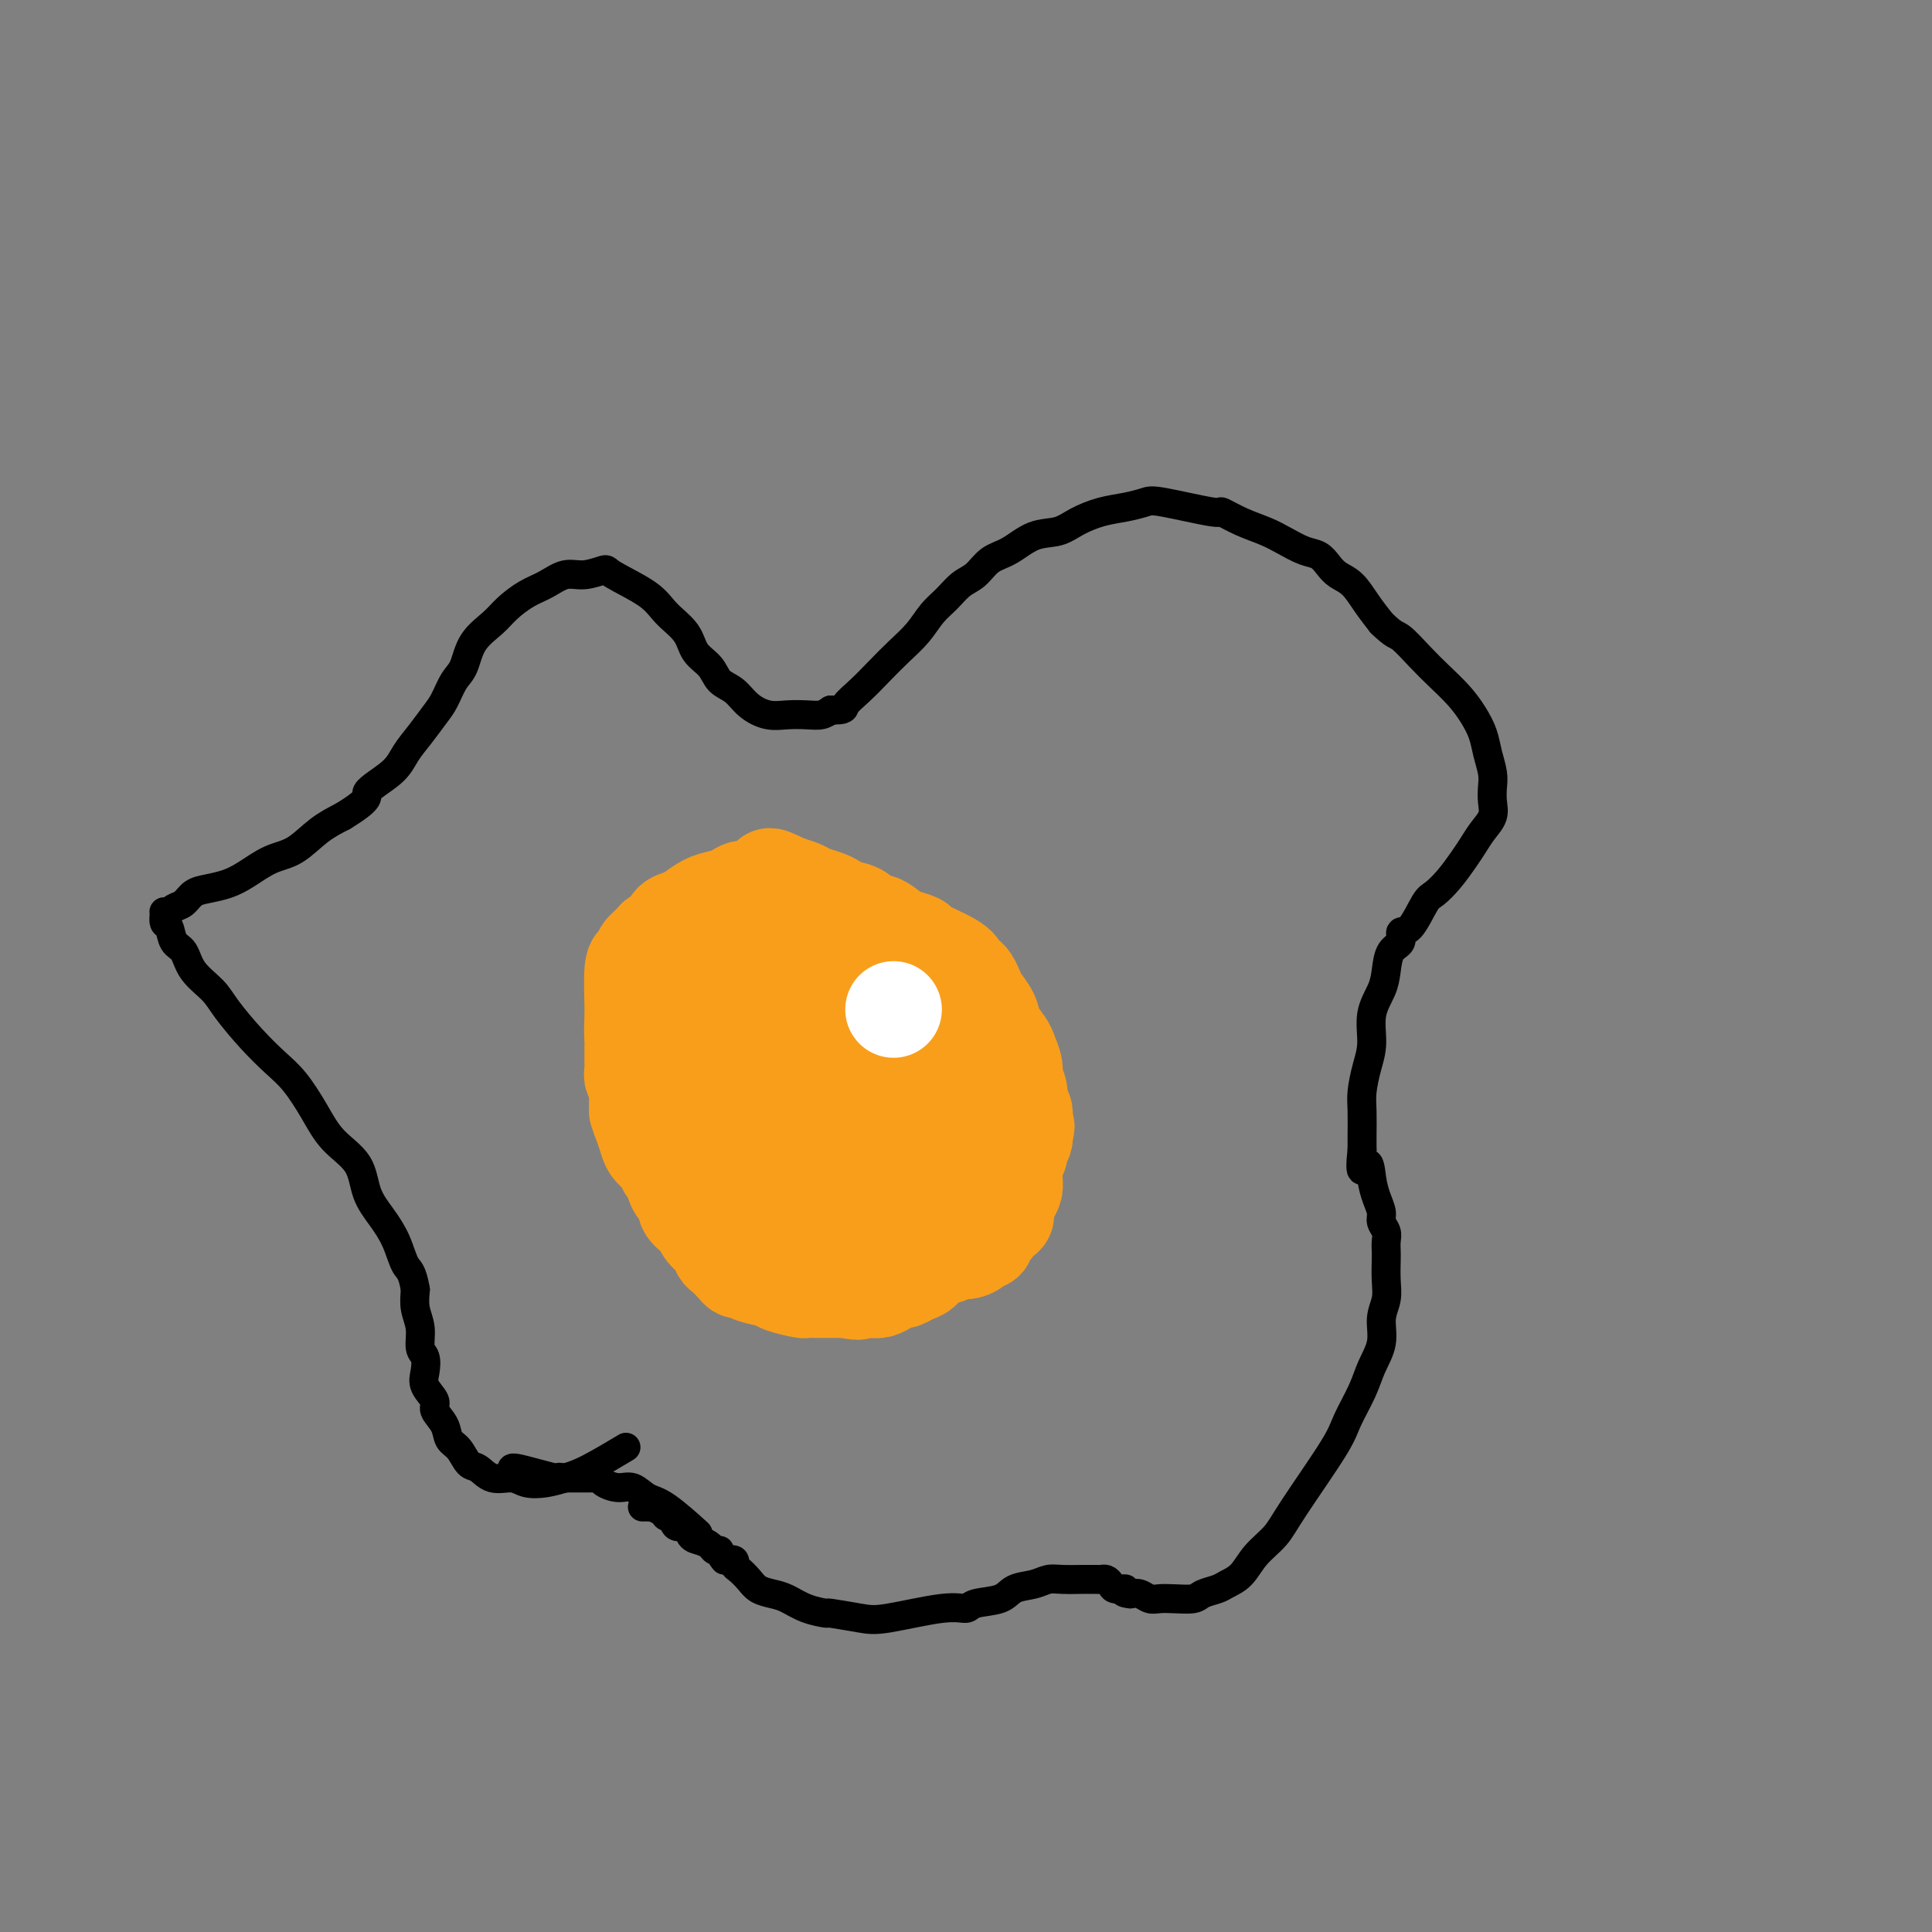 <svg viewBox='0 0 400 400' version='1.1' xmlns='http://www.w3.org/2000/svg' xmlns:xlink='http://www.w3.org/1999/xlink'><rect x="0" y="0" width="400" height="400" fill="#808080" stroke="none"/><g fill='none' stroke='#000000' stroke-width='6' stroke-linecap='round' stroke-linejoin='round'><path d='M129,300c-0.178,0.107 -0.357,0.214 0,0c0.357,-0.214 1.249,-0.750 0,0c-1.249,0.750 -4.640,2.785 -7,4c-2.360,1.215 -3.688,1.610 -5,2c-1.312,0.390 -2.606,0.777 -4,1c-1.394,0.223 -2.887,0.283 -4,0c-1.113,-0.283 -1.845,-0.909 -3,-1c-1.155,-0.091 -2.733,0.352 -4,0c-1.267,-0.352 -2.222,-1.501 -3,-2c-0.778,-0.499 -1.379,-0.350 -2,-1c-0.621,-0.650 -1.260,-2.099 -2,-3c-0.740,-0.901 -1.579,-1.256 -2,-2c-0.421,-0.744 -0.425,-1.879 -1,-3c-0.575,-1.121 -1.722,-2.230 -2,-3c-0.278,-0.770 0.314,-1.202 0,-2c-0.314,-0.798 -1.533,-1.963 -2,-3c-0.467,-1.037 -0.181,-1.946 0,-3c0.181,-1.054 0.259,-2.252 0,-3c-0.259,-0.748 -0.853,-1.046 -1,-2c-0.147,-0.954 0.153,-2.565 0,-4c-0.153,-1.435 -0.758,-2.696 -1,-4c-0.242,-1.304 -0.121,-2.652 0,-4'/><path d='M86,267c-0.678,-3.988 -1.372,-3.959 -2,-5c-0.628,-1.041 -1.189,-3.151 -2,-5c-0.811,-1.849 -1.872,-3.437 -3,-5c-1.128,-1.563 -2.325,-3.100 -3,-5c-0.675,-1.900 -0.829,-4.163 -2,-6c-1.171,-1.837 -3.358,-3.248 -5,-5c-1.642,-1.752 -2.740,-3.844 -4,-6c-1.260,-2.156 -2.681,-4.376 -4,-6c-1.319,-1.624 -2.535,-2.653 -4,-4c-1.465,-1.347 -3.179,-3.012 -5,-5c-1.821,-1.988 -3.749,-4.299 -5,-6c-1.251,-1.701 -1.827,-2.792 -3,-4c-1.173,-1.208 -2.945,-2.532 -4,-4c-1.055,-1.468 -1.393,-3.080 -2,-4c-0.607,-0.920 -1.484,-1.147 -2,-2c-0.516,-0.853 -0.671,-2.333 -1,-3c-0.329,-0.667 -0.832,-0.522 -1,-1c-0.168,-0.478 -0.000,-1.580 0,-2c0.000,-0.420 -0.166,-0.158 0,0c0.166,0.158 0.665,0.211 1,0c0.335,-0.211 0.504,-0.686 1,-1c0.496,-0.314 1.317,-0.467 2,-1c0.683,-0.533 1.227,-1.445 2,-2c0.773,-0.555 1.773,-0.752 3,-1c1.227,-0.248 2.680,-0.548 4,-1c1.320,-0.452 2.509,-1.055 4,-2c1.491,-0.945 3.286,-2.233 5,-3c1.714,-0.767 3.346,-1.014 5,-2c1.654,-0.986 3.330,-2.710 5,-4c1.670,-1.290 3.335,-2.145 5,-3'/><path d='M71,169c6.592,-4.035 4.571,-4.124 5,-5c0.429,-0.876 3.308,-2.540 5,-4c1.692,-1.460 2.196,-2.716 3,-4c0.804,-1.284 1.906,-2.596 3,-4c1.094,-1.404 2.178,-2.899 3,-4c0.822,-1.101 1.382,-1.806 2,-3c0.618,-1.194 1.294,-2.875 2,-4c0.706,-1.125 1.441,-1.695 2,-3c0.559,-1.305 0.943,-3.346 2,-5c1.057,-1.654 2.789,-2.920 4,-4c1.211,-1.080 1.901,-1.973 3,-3c1.099,-1.027 2.607,-2.188 4,-3c1.393,-0.812 2.672,-1.275 4,-2c1.328,-0.725 2.705,-1.713 4,-2c1.295,-0.287 2.509,0.127 4,0c1.491,-0.127 3.261,-0.797 4,-1c0.739,-0.203 0.448,0.060 2,1c1.552,0.940 4.948,2.558 7,4c2.052,1.442 2.761,2.708 4,4c1.239,1.292 3.006,2.610 4,4c0.994,1.390 1.213,2.851 2,4c0.787,1.149 2.142,1.986 3,3c0.858,1.014 1.219,2.205 2,3c0.781,0.795 1.983,1.194 3,2c1.017,0.806 1.848,2.021 3,3c1.152,0.979 2.626,1.724 4,2c1.374,0.276 2.647,0.084 4,0c1.353,-0.084 2.787,-0.061 4,0c1.213,0.061 2.204,0.160 3,0c0.796,-0.160 1.398,-0.580 2,-1'/><path d='M172,147c3.179,0.059 2.626,-0.293 3,-1c0.374,-0.707 1.675,-1.768 3,-3c1.325,-1.232 2.676,-2.636 4,-4c1.324,-1.364 2.623,-2.687 4,-4c1.377,-1.313 2.833,-2.616 4,-4c1.167,-1.384 2.044,-2.850 3,-4c0.956,-1.150 1.990,-1.983 3,-3c1.010,-1.017 1.994,-2.216 3,-3c1.006,-0.784 2.033,-1.151 3,-2c0.967,-0.849 1.874,-2.181 3,-3c1.126,-0.819 2.470,-1.126 4,-2c1.530,-0.874 3.244,-2.314 5,-3c1.756,-0.686 3.552,-0.618 5,-1c1.448,-0.382 2.547,-1.215 4,-2c1.453,-0.785 3.259,-1.523 5,-2c1.741,-0.477 3.416,-0.693 5,-1c1.584,-0.307 3.076,-0.703 4,-1c0.924,-0.297 1.279,-0.494 4,0c2.721,0.494 7.809,1.679 10,2c2.191,0.321 1.486,-0.222 2,0c0.514,0.222 2.249,1.211 4,2c1.751,0.789 3.519,1.380 5,2c1.481,0.620 2.675,1.269 4,2c1.325,0.731 2.781,1.545 4,2c1.219,0.455 2.202,0.550 3,1c0.798,0.450 1.410,1.253 2,2c0.590,0.747 1.158,1.437 2,2c0.842,0.563 1.957,0.998 3,2c1.043,1.002 2.012,2.572 3,4c0.988,1.428 1.994,2.714 3,4'/><path d='M286,129c2.725,2.654 3.037,2.288 4,3c0.963,0.712 2.576,2.500 4,4c1.424,1.500 2.657,2.711 4,4c1.343,1.289 2.794,2.656 4,4c1.206,1.344 2.166,2.667 3,4c0.834,1.333 1.544,2.678 2,4c0.456,1.322 0.660,2.622 1,4c0.340,1.378 0.817,2.833 1,4c0.183,1.167 0.071,2.045 0,3c-0.071,0.955 -0.101,1.987 0,3c0.101,1.013 0.334,2.007 0,3c-0.334,0.993 -1.234,1.986 -2,3c-0.766,1.014 -1.398,2.050 -2,3c-0.602,0.950 -1.176,1.814 -2,3c-0.824,1.186 -1.899,2.694 -3,4c-1.101,1.306 -2.226,2.409 -3,3c-0.774,0.591 -1.195,0.670 -2,2c-0.805,1.330 -1.995,3.909 -3,5c-1.005,1.091 -1.826,0.692 -2,1c-0.174,0.308 0.300,1.322 0,2c-0.300,0.678 -1.372,1.020 -2,2c-0.628,0.980 -0.812,2.599 -1,4c-0.188,1.401 -0.380,2.584 -1,4c-0.620,1.416 -1.669,3.066 -2,5c-0.331,1.934 0.055,4.153 0,6c-0.055,1.847 -0.551,3.324 -1,5c-0.449,1.676 -0.852,3.552 -1,5c-0.148,1.448 -0.040,2.467 0,4c0.040,1.533 0.011,3.581 0,5c-0.011,1.419 -0.006,2.210 0,3'/><path d='M282,238c-0.751,6.894 0.372,3.629 1,3c0.628,-0.629 0.760,1.379 1,3c0.240,1.621 0.586,2.857 1,4c0.414,1.143 0.896,2.193 1,3c0.104,0.807 -0.168,1.369 0,2c0.168,0.631 0.777,1.330 1,2c0.223,0.670 0.061,1.312 0,2c-0.061,0.688 -0.021,1.421 0,2c0.021,0.579 0.021,1.003 0,2c-0.021,0.997 -0.065,2.566 0,4c0.065,1.434 0.237,2.734 0,4c-0.237,1.266 -0.883,2.499 -1,4c-0.117,1.501 0.294,3.272 0,5c-0.294,1.728 -1.293,3.413 -2,5c-0.707,1.587 -1.122,3.074 -2,5c-0.878,1.926 -2.220,4.289 -3,6c-0.780,1.711 -0.998,2.769 -3,6c-2.002,3.231 -5.786,8.634 -8,12c-2.214,3.366 -2.857,4.695 -4,6c-1.143,1.305 -2.786,2.587 -4,4c-1.214,1.413 -2.000,2.957 -3,4c-1.000,1.043 -2.214,1.586 -3,2c-0.786,0.414 -1.145,0.699 -2,1c-0.855,0.301 -2.207,0.618 -3,1c-0.793,0.382 -1.027,0.831 -2,1c-0.973,0.169 -2.683,0.059 -4,0c-1.317,-0.059 -2.240,-0.067 -3,0c-0.760,0.067 -1.359,0.210 -2,0c-0.641,-0.210 -1.326,-0.774 -2,-1c-0.674,-0.226 -1.337,-0.113 -2,0'/><path d='M234,330c-2.439,-0.238 -1.035,-0.834 -1,-1c0.035,-0.166 -1.299,0.099 -2,0c-0.701,-0.099 -0.770,-0.562 -1,-1c-0.230,-0.438 -0.622,-0.849 -1,-1c-0.378,-0.151 -0.741,-0.040 -1,0c-0.259,0.040 -0.415,0.010 -1,0c-0.585,-0.010 -1.601,0.001 -2,0c-0.399,-0.001 -0.183,-0.012 -1,0c-0.817,0.012 -2.667,0.049 -4,0c-1.333,-0.049 -2.150,-0.182 -3,0c-0.850,0.182 -1.732,0.680 -3,1c-1.268,0.320 -2.923,0.462 -4,1c-1.077,0.538 -1.576,1.472 -3,2c-1.424,0.528 -3.774,0.650 -5,1c-1.226,0.350 -1.328,0.927 -2,1c-0.672,0.073 -1.914,-0.358 -5,0c-3.086,0.358 -8.015,1.506 -11,2c-2.985,0.494 -4.024,0.336 -6,0c-1.976,-0.336 -4.888,-0.850 -6,-1c-1.112,-0.150 -0.423,0.063 -1,0c-0.577,-0.063 -2.419,-0.401 -4,-1c-1.581,-0.599 -2.899,-1.460 -4,-2c-1.101,-0.540 -1.984,-0.760 -3,-1c-1.016,-0.240 -2.166,-0.499 -3,-1c-0.834,-0.501 -1.353,-1.245 -2,-2c-0.647,-0.755 -1.421,-1.522 -2,-2c-0.579,-0.478 -0.964,-0.667 -1,-1c-0.036,-0.333 0.275,-0.809 0,-1c-0.275,-0.191 -1.138,-0.095 -2,0'/><path d='M150,323c-1.258,-1.394 -0.905,-1.878 -1,-2c-0.095,-0.122 -0.640,0.117 -1,0c-0.360,-0.117 -0.534,-0.590 -1,-1c-0.466,-0.410 -1.224,-0.759 -2,-1c-0.776,-0.241 -1.570,-0.375 -2,-1c-0.430,-0.625 -0.495,-1.739 -1,-2c-0.505,-0.261 -1.449,0.333 -2,0c-0.551,-0.333 -0.707,-1.592 -1,-2c-0.293,-0.408 -0.722,0.034 -1,0c-0.278,-0.034 -0.404,-0.545 -1,-1c-0.596,-0.455 -1.663,-0.854 -2,-1c-0.337,-0.146 0.054,-0.039 0,0c-0.054,0.039 -0.553,0.011 -1,0c-0.447,-0.011 -0.842,-0.003 -1,0c-0.158,0.003 -0.079,0.002 0,0'/><path d='M144,317c-0.155,-0.140 -0.310,-0.280 0,0c0.310,0.280 1.083,0.980 0,0c-1.083,-0.980 -4.024,-3.638 -6,-5c-1.976,-1.362 -2.987,-1.426 -4,-2c-1.013,-0.574 -2.027,-1.656 -3,-2c-0.973,-0.344 -1.906,0.051 -3,0c-1.094,-0.051 -2.349,-0.550 -3,-1c-0.651,-0.450 -0.699,-0.853 -1,-1c-0.301,-0.147 -0.854,-0.039 -1,0c-0.146,0.039 0.116,0.011 0,0c-0.116,-0.011 -0.611,-0.003 -1,0c-0.389,0.003 -0.671,0.001 -1,0c-0.329,-0.001 -0.704,-0.000 -1,0c-0.296,0.000 -0.513,0.000 -1,0c-0.487,-0.000 -1.243,-0.000 -2,0'/><path d='M117,306c-2.380,-0.321 -1.331,-0.125 -1,0c0.331,0.125 -0.055,0.177 -1,0c-0.945,-0.177 -2.449,-0.584 -4,-1c-1.551,-0.416 -3.148,-0.843 -4,-1c-0.852,-0.157 -0.958,-0.045 -1,0c-0.042,0.045 -0.021,0.022 0,0'/></g>
<g fill='none' stroke='#F99E1B' stroke-width='20' stroke-linecap='round' stroke-linejoin='round'><path d='M133,206c-0.022,0.072 -0.044,0.144 0,0c0.044,-0.144 0.155,-0.505 0,0c-0.155,0.505 -0.578,1.875 -1,3c-0.422,1.125 -0.845,2.006 -1,3c-0.155,0.994 -0.041,2.102 0,3c0.041,0.898 0.010,1.588 0,2c-0.010,0.412 0.001,0.548 0,1c-0.001,0.452 -0.014,1.219 0,2c0.014,0.781 0.056,1.574 0,2c-0.056,0.426 -0.211,0.485 0,1c0.211,0.515 0.788,1.485 1,2c0.212,0.515 0.061,0.576 0,1c-0.061,0.424 -0.030,1.212 0,2'/><path d='M132,228c-0.142,3.607 0.002,1.624 0,1c-0.002,-0.624 -0.152,0.112 0,1c0.152,0.888 0.604,1.930 1,3c0.396,1.070 0.736,2.169 1,3c0.264,0.831 0.450,1.395 1,2c0.550,0.605 1.462,1.250 2,2c0.538,0.750 0.703,1.604 1,2c0.297,0.396 0.727,0.334 1,1c0.273,0.666 0.388,2.062 1,3c0.612,0.938 1.721,1.420 2,2c0.279,0.580 -0.272,1.257 0,2c0.272,0.743 1.369,1.551 2,2c0.631,0.449 0.798,0.539 1,1c0.202,0.461 0.439,1.293 1,2c0.561,0.707 1.446,1.290 2,2c0.554,0.710 0.778,1.549 1,2c0.222,0.451 0.441,0.516 1,1c0.559,0.484 1.456,1.387 2,2c0.544,0.613 0.734,0.938 1,1c0.266,0.062 0.608,-0.137 1,0c0.392,0.137 0.836,0.611 2,1c1.164,0.389 3.050,0.693 4,1c0.950,0.307 0.964,0.618 2,1c1.036,0.382 3.093,0.834 4,1c0.907,0.166 0.663,0.044 1,0c0.337,-0.044 1.256,-0.012 2,0c0.744,0.012 1.313,0.003 2,0c0.687,-0.003 1.493,-0.001 2,0c0.507,0.001 0.716,0.000 1,0c0.284,-0.000 0.642,-0.000 1,0'/><path d='M175,267c3.976,0.773 2.416,0.204 2,0c-0.416,-0.204 0.312,-0.045 1,0c0.688,0.045 1.335,-0.026 2,0c0.665,0.026 1.347,0.147 2,0c0.653,-0.147 1.277,-0.563 2,-1c0.723,-0.437 1.543,-0.894 2,-1c0.457,-0.106 0.549,0.141 1,0c0.451,-0.141 1.262,-0.669 2,-1c0.738,-0.331 1.405,-0.466 2,-1c0.595,-0.534 1.120,-1.466 2,-2c0.880,-0.534 2.114,-0.669 3,-1c0.886,-0.331 1.422,-0.859 2,-1c0.578,-0.141 1.196,0.104 2,0c0.804,-0.104 1.793,-0.556 2,-1c0.207,-0.444 -0.367,-0.878 0,-1c0.367,-0.122 1.675,0.070 2,0c0.325,-0.070 -0.333,-0.400 0,-1c0.333,-0.600 1.658,-1.469 2,-2c0.342,-0.531 -0.298,-0.723 0,-1c0.298,-0.277 1.534,-0.641 2,-1c0.466,-0.359 0.163,-0.715 0,-1c-0.163,-0.285 -0.187,-0.499 0,-1c0.187,-0.501 0.585,-1.290 1,-2c0.415,-0.710 0.847,-1.342 1,-2c0.153,-0.658 0.026,-1.341 0,-2c-0.026,-0.659 0.049,-1.294 0,-2c-0.049,-0.706 -0.223,-1.485 0,-2c0.223,-0.515 0.843,-0.767 1,-1c0.157,-0.233 -0.150,-0.447 0,-1c0.150,-0.553 0.757,-1.444 1,-2c0.243,-0.556 0.121,-0.778 0,-1'/><path d='M212,235c0.933,-3.070 0.265,-1.244 0,-1c-0.265,0.244 -0.128,-1.093 0,-2c0.128,-0.907 0.245,-1.382 0,-2c-0.245,-0.618 -0.854,-1.377 -1,-2c-0.146,-0.623 0.169,-1.111 0,-2c-0.169,-0.889 -0.823,-2.181 -1,-3c-0.177,-0.819 0.122,-1.167 0,-2c-0.122,-0.833 -0.666,-2.152 -1,-3c-0.334,-0.848 -0.456,-1.224 -1,-2c-0.544,-0.776 -1.508,-1.952 -2,-3c-0.492,-1.048 -0.513,-1.969 -1,-3c-0.487,-1.031 -1.440,-2.174 -2,-3c-0.560,-0.826 -0.726,-1.336 -1,-2c-0.274,-0.664 -0.656,-1.481 -1,-2c-0.344,-0.519 -0.650,-0.741 -1,-1c-0.350,-0.259 -0.745,-0.556 -1,-1c-0.255,-0.444 -0.371,-1.035 -2,-2c-1.629,-0.965 -4.772,-2.305 -6,-3c-1.228,-0.695 -0.542,-0.745 -1,-1c-0.458,-0.255 -2.061,-0.716 -3,-1c-0.939,-0.284 -1.214,-0.391 -2,-1c-0.786,-0.609 -2.084,-1.721 -3,-2c-0.916,-0.279 -1.452,0.276 -2,0c-0.548,-0.276 -1.109,-1.383 -2,-2c-0.891,-0.617 -2.111,-0.743 -3,-1c-0.889,-0.257 -1.448,-0.646 -2,-1c-0.552,-0.354 -1.096,-0.672 -2,-1c-0.904,-0.328 -2.166,-0.665 -3,-1c-0.834,-0.335 -1.238,-0.667 -2,-1c-0.762,-0.333 -1.881,-0.666 -3,-1'/><path d='M163,183c-6.231,-3.077 -2.809,-0.769 -2,0c0.809,0.769 -0.993,-0.001 -2,0c-1.007,0.001 -1.217,0.773 -2,1c-0.783,0.227 -2.139,-0.090 -3,0c-0.861,0.090 -1.227,0.588 -2,1c-0.773,0.412 -1.951,0.739 -3,1c-1.049,0.261 -1.968,0.455 -3,1c-1.032,0.545 -2.179,1.442 -3,2c-0.821,0.558 -1.318,0.778 -2,1c-0.682,0.222 -1.549,0.444 -2,1c-0.451,0.556 -0.484,1.444 -1,2c-0.516,0.556 -1.514,0.779 -2,1c-0.486,0.221 -0.460,0.438 -1,1c-0.540,0.562 -1.647,1.468 -2,2c-0.353,0.532 0.049,0.688 0,1c-0.049,0.312 -0.549,0.778 -1,1c-0.451,0.222 -0.853,0.200 -1,2c-0.147,1.800 -0.039,5.421 0,7c0.039,1.579 0.011,1.118 0,2c-0.011,0.882 -0.003,3.109 0,4c0.003,0.891 0.002,0.445 0,0'/><path d='M157,238c0.044,-0.133 0.089,-0.267 0,0c-0.089,0.267 -0.311,0.933 0,0c0.311,-0.933 1.156,-3.467 2,-6'/><path d='M159,232c0.531,-1.277 0.859,-1.470 1,-2c0.141,-0.530 0.094,-1.396 0,-2c-0.094,-0.604 -0.235,-0.945 0,-1c0.235,-0.055 0.847,0.178 1,0c0.153,-0.178 -0.152,-0.766 0,-1c0.152,-0.234 0.763,-0.115 1,0c0.237,0.115 0.101,0.227 0,0c-0.101,-0.227 -0.168,-0.793 0,-1c0.168,-0.207 0.571,-0.055 1,0c0.429,0.055 0.885,0.015 1,0c0.115,-0.015 -0.110,-0.004 0,0c0.110,0.004 0.554,0.001 1,0c0.446,-0.001 0.894,0.001 1,0c0.106,-0.001 -0.129,-0.004 0,0c0.129,0.004 0.623,0.015 1,0c0.377,-0.015 0.637,-0.056 1,0c0.363,0.056 0.828,0.207 1,0c0.172,-0.207 0.049,-0.774 0,-1c-0.049,-0.226 -0.025,-0.113 0,0'/><path d='M169,224c1.088,-0.472 0.307,-0.652 0,-1c-0.307,-0.348 -0.139,-0.864 0,-1c0.139,-0.136 0.248,0.108 0,0c-0.248,-0.108 -0.855,-0.568 -1,-1c-0.145,-0.432 0.171,-0.838 0,-1c-0.171,-0.162 -0.830,-0.082 -1,0c-0.170,0.082 0.148,0.166 0,0c-0.148,-0.166 -0.762,-0.580 -1,-1c-0.238,-0.420 -0.101,-0.845 0,-1c0.101,-0.155 0.167,-0.042 0,0c-0.167,0.042 -0.567,0.011 -1,0c-0.433,-0.011 -0.900,-0.003 -1,0c-0.100,0.003 0.165,0.001 0,0c-0.165,-0.001 -0.762,-0.000 -1,0c-0.238,0.000 -0.119,0.000 0,0'/><path d='M164,216c-0.010,-0.008 -0.020,-0.017 0,0c0.020,0.017 0.071,0.059 0,0c-0.071,-0.059 -0.264,-0.219 0,0c0.264,0.219 0.984,0.818 2,2c1.016,1.182 2.327,2.947 3,4c0.673,1.053 0.706,1.392 1,2c0.294,0.608 0.848,1.483 1,2c0.152,0.517 -0.099,0.675 0,1c0.099,0.325 0.547,0.815 1,1c0.453,0.185 0.910,0.064 1,0c0.090,-0.064 -0.186,-0.073 0,0c0.186,0.073 0.834,0.227 1,0c0.166,-0.227 -0.152,-0.834 0,-1c0.152,-0.166 0.773,0.110 1,0c0.227,-0.110 0.061,-0.607 0,-1c-0.061,-0.393 -0.016,-0.683 0,-1c0.016,-0.317 0.005,-0.662 0,-1c-0.005,-0.338 -0.002,-0.669 0,-1'/><path d='M175,223c0.354,-0.908 0.239,-0.677 0,-1c-0.239,-0.323 -0.603,-1.198 -1,-2c-0.397,-0.802 -0.827,-1.529 -1,-2c-0.173,-0.471 -0.087,-0.686 0,-1c0.087,-0.314 0.177,-0.728 0,-1c-0.177,-0.272 -0.621,-0.402 -1,-1c-0.379,-0.598 -0.693,-1.663 -1,-2c-0.307,-0.337 -0.607,0.053 -1,0c-0.393,-0.053 -0.880,-0.550 -1,-1c-0.120,-0.450 0.125,-0.853 0,-1c-0.125,-0.147 -0.622,-0.037 -1,0c-0.378,0.037 -0.637,0.001 -1,0c-0.363,-0.001 -0.829,0.031 -1,0c-0.171,-0.031 -0.046,-0.126 0,0c0.046,0.126 0.012,0.474 0,1c-0.012,0.526 -0.003,1.229 0,2c0.003,0.771 0.001,1.609 0,2c-0.001,0.391 -0.000,0.335 0,1c0.000,0.665 0.000,2.051 0,3c-0.000,0.949 0.000,1.463 0,2c-0.000,0.537 -0.001,1.099 0,2c0.001,0.901 0.003,2.143 0,3c-0.003,0.857 -0.012,1.329 0,2c0.012,0.671 0.044,1.541 0,2c-0.044,0.459 -0.166,0.508 0,1c0.166,0.492 0.619,1.426 1,2c0.381,0.574 0.691,0.787 1,1'/><path d='M168,235c0.533,3.956 0.864,1.844 1,1c0.136,-0.844 0.075,-0.422 0,0c-0.075,0.422 -0.164,0.842 0,1c0.164,0.158 0.583,0.053 1,0c0.417,-0.053 0.834,-0.055 1,0c0.166,0.055 0.083,0.167 0,0c-0.083,-0.167 -0.166,-0.614 0,-1c0.166,-0.386 0.580,-0.712 1,-1c0.420,-0.288 0.845,-0.538 1,-1c0.155,-0.462 0.041,-1.135 0,-2c-0.041,-0.865 -0.010,-1.921 0,-3c0.010,-1.079 -0.001,-2.180 0,-3c0.001,-0.820 0.015,-1.358 0,-2c-0.015,-0.642 -0.060,-1.390 0,-2c0.060,-0.610 0.224,-1.084 0,-2c-0.224,-0.916 -0.834,-2.273 -1,-3c-0.166,-0.727 0.114,-0.825 0,-1c-0.114,-0.175 -0.622,-0.428 -1,-1c-0.378,-0.572 -0.626,-1.463 -1,-2c-0.374,-0.537 -0.875,-0.718 -1,-1c-0.125,-0.282 0.125,-0.664 0,-1c-0.125,-0.336 -0.625,-0.626 -1,-1c-0.375,-0.374 -0.626,-0.832 -1,-1c-0.374,-0.168 -0.871,-0.045 -1,0c-0.129,0.045 0.110,0.012 0,0c-0.110,-0.012 -0.568,-0.003 -1,0c-0.432,0.003 -0.838,0.001 -1,0c-0.162,-0.001 -0.081,-0.000 0,0'/><path d='M164,209c-0.780,-0.155 -0.730,-0.042 -1,0c-0.270,0.042 -0.861,0.014 -1,0c-0.139,-0.014 0.173,-0.016 0,0c-0.173,0.016 -0.830,0.048 -1,0c-0.170,-0.048 0.147,-0.175 0,0c-0.147,0.175 -0.757,0.653 -1,1c-0.243,0.347 -0.118,0.564 0,1c0.118,0.436 0.228,1.090 0,2c-0.228,0.910 -0.793,2.074 -1,3c-0.207,0.926 -0.057,1.613 0,2c0.057,0.387 0.019,0.475 0,1c-0.019,0.525 -0.021,1.488 0,2c0.021,0.512 0.064,0.573 0,1c-0.064,0.427 -0.235,1.220 0,2c0.235,0.780 0.875,1.547 1,2c0.125,0.453 -0.264,0.594 0,1c0.264,0.406 1.183,1.079 2,2c0.817,0.921 1.534,2.089 2,3c0.466,0.911 0.681,1.565 1,2c0.319,0.435 0.742,0.653 2,1c1.258,0.347 3.350,0.825 4,1c0.650,0.175 -0.143,0.047 0,0c0.143,-0.047 1.223,-0.013 2,0c0.777,0.013 1.251,0.003 2,0c0.749,-0.003 1.772,-0.001 2,0c0.228,0.001 -0.341,0.000 0,0c0.341,-0.000 1.592,-0.000 2,0c0.408,0.000 -0.026,0.000 0,0c0.026,-0.000 0.513,-0.000 1,0'/><path d='M180,236c2.238,0.143 1.332,0.001 1,0c-0.332,-0.001 -0.089,0.140 0,0c0.089,-0.140 0.024,-0.562 0,-1c-0.024,-0.438 -0.006,-0.891 0,-1c0.006,-0.109 0.002,0.125 0,0c-0.002,-0.125 -0.000,-0.611 0,-1c0.000,-0.389 -0.000,-0.682 0,-1c0.000,-0.318 0.001,-0.663 0,-1c-0.001,-0.337 -0.003,-0.668 0,-1c0.003,-0.332 0.011,-0.666 0,-1c-0.011,-0.334 -0.040,-0.667 0,-1c0.040,-0.333 0.151,-0.667 0,-1c-0.151,-0.333 -0.562,-0.665 -1,-1c-0.438,-0.335 -0.904,-0.672 -1,-1c-0.096,-0.328 0.176,-0.649 0,-1c-0.176,-0.351 -0.801,-0.734 -1,-1c-0.199,-0.266 0.030,-0.415 -1,-1c-1.030,-0.585 -3.317,-1.607 -4,-2c-0.683,-0.393 0.239,-0.158 0,0c-0.239,0.158 -1.640,0.238 -2,0c-0.360,-0.238 0.321,-0.796 0,-1c-0.321,-0.204 -1.645,-0.054 -2,0c-0.355,0.054 0.257,0.014 0,0c-0.257,-0.014 -1.383,0.000 -2,0c-0.617,-0.000 -0.724,-0.015 -1,0c-0.276,0.015 -0.720,0.059 -1,0c-0.280,-0.059 -0.395,-0.222 -1,0c-0.605,0.222 -1.701,0.829 -2,1c-0.299,0.171 0.200,-0.094 0,0c-0.200,0.094 -1.100,0.547 -2,1'/><path d='M160,221c-1.327,0.423 -0.145,0.480 0,1c0.145,0.520 -0.746,1.504 -1,2c-0.254,0.496 0.131,0.504 0,1c-0.131,0.496 -0.777,1.481 -1,2c-0.223,0.519 -0.022,0.574 0,1c0.022,0.426 -0.134,1.223 0,2c0.134,0.777 0.560,1.532 1,2c0.440,0.468 0.895,0.647 1,1c0.105,0.353 -0.140,0.879 0,1c0.140,0.121 0.665,-0.164 1,0c0.335,0.164 0.478,0.777 1,1c0.522,0.223 1.422,0.058 2,0c0.578,-0.058 0.835,-0.007 1,0c0.165,0.007 0.239,-0.028 1,0c0.761,0.028 2.208,0.120 3,0c0.792,-0.120 0.930,-0.452 2,-1c1.070,-0.548 3.074,-1.312 4,-2c0.926,-0.688 0.774,-1.301 2,-2c1.226,-0.699 3.830,-1.482 5,-2c1.170,-0.518 0.905,-0.769 1,-1c0.095,-0.231 0.551,-0.443 1,-1c0.449,-0.557 0.891,-1.459 1,-2c0.109,-0.541 -0.114,-0.723 0,-1c0.114,-0.277 0.567,-0.651 1,-1c0.433,-0.349 0.848,-0.675 1,-1c0.152,-0.325 0.041,-0.651 0,-1c-0.041,-0.349 -0.011,-0.722 0,-1c0.011,-0.278 0.003,-0.459 0,-1c-0.003,-0.541 -0.001,-1.440 0,-2c0.001,-0.560 0.000,-0.780 0,-1'/><path d='M187,215c0.469,-1.879 0.141,-1.077 0,-1c-0.141,0.077 -0.094,-0.571 0,-1c0.094,-0.429 0.235,-0.641 0,-1c-0.235,-0.359 -0.847,-0.867 -1,-1c-0.153,-0.133 0.152,0.108 0,0c-0.152,-0.108 -0.763,-0.565 -1,-1c-0.237,-0.435 -0.101,-0.849 0,-1c0.101,-0.151 0.168,-0.041 0,0c-0.168,0.041 -0.571,0.011 -1,0c-0.429,-0.011 -0.885,-0.003 -1,0c-0.115,0.003 0.110,0.001 0,0c-0.110,-0.001 -0.556,-0.000 -1,0c-0.444,0.000 -0.888,0.000 -1,0c-0.112,-0.000 0.106,-0.000 0,0c-0.106,0.000 -0.535,0.000 -1,0c-0.465,-0.000 -0.964,-0.000 -1,0c-0.036,0.000 0.393,0.000 0,0c-0.393,-0.000 -1.606,-0.000 -2,0c-0.394,0.000 0.031,0.000 0,0c-0.031,-0.000 -0.519,-0.001 -1,0c-0.481,0.001 -0.954,0.003 -1,0c-0.046,-0.003 0.335,-0.012 0,0c-0.335,0.012 -1.385,0.045 -2,0c-0.615,-0.045 -0.794,-0.166 -1,0c-0.206,0.166 -0.437,0.621 -1,1c-0.563,0.379 -1.457,0.682 -2,1c-0.543,0.318 -0.733,0.652 -1,1c-0.267,0.348 -0.610,0.709 -1,1c-0.390,0.291 -0.826,0.512 -1,1c-0.174,0.488 -0.087,1.244 0,2'/><path d='M166,216c-1.080,1.443 -0.280,1.549 0,2c0.280,0.451 0.039,1.247 0,2c-0.039,0.753 0.124,1.462 0,2c-0.124,0.538 -0.534,0.903 0,2c0.534,1.097 2.012,2.925 3,4c0.988,1.075 1.486,1.397 2,2c0.514,0.603 1.044,1.486 2,2c0.956,0.514 2.339,0.660 3,1c0.661,0.340 0.600,0.875 1,1c0.400,0.125 1.259,-0.162 2,0c0.741,0.162 1.363,0.771 2,1c0.637,0.229 1.288,0.077 2,0c0.712,-0.077 1.485,-0.079 2,0c0.515,0.079 0.773,0.238 1,0c0.227,-0.238 0.425,-0.872 1,-1c0.575,-0.128 1.527,0.250 2,0c0.473,-0.250 0.467,-1.129 1,-2c0.533,-0.871 1.607,-1.735 2,-2c0.393,-0.265 0.106,0.070 0,0c-0.106,-0.070 -0.031,-0.543 0,-1c0.031,-0.457 0.019,-0.896 0,-1c-0.019,-0.104 -0.046,0.128 0,0c0.046,-0.128 0.164,-0.615 0,-1c-0.164,-0.385 -0.610,-0.667 -1,-1c-0.390,-0.333 -0.723,-0.719 -1,-1c-0.277,-0.281 -0.497,-0.459 -1,-1c-0.503,-0.541 -1.290,-1.444 -2,-2c-0.710,-0.556 -1.345,-0.765 -2,-1c-0.655,-0.235 -1.330,-0.496 -2,-1c-0.670,-0.504 -1.335,-1.252 -2,-2'/><path d='M181,218c-2.136,-1.571 -1.978,-0.998 -2,-1c-0.022,-0.002 -0.226,-0.579 -1,-1c-0.774,-0.421 -2.118,-0.687 -3,-1c-0.882,-0.313 -1.302,-0.673 -2,-1c-0.698,-0.327 -1.674,-0.619 -3,-1c-1.326,-0.381 -3.003,-0.850 -4,-1c-0.997,-0.150 -1.314,0.020 -2,0c-0.686,-0.020 -1.741,-0.228 -2,0c-0.259,0.228 0.277,0.893 0,1c-0.277,0.107 -1.366,-0.344 -2,0c-0.634,0.344 -0.814,1.484 -1,2c-0.186,0.516 -0.379,0.407 -1,1c-0.621,0.593 -1.670,1.889 -2,3c-0.330,1.111 0.059,2.038 0,3c-0.059,0.962 -0.564,1.959 -1,3c-0.436,1.041 -0.801,2.127 -1,3c-0.199,0.873 -0.231,1.532 0,3c0.231,1.468 0.726,3.744 1,5c0.274,1.256 0.326,1.493 1,2c0.674,0.507 1.969,1.284 3,2c1.031,0.716 1.798,1.370 3,2c1.202,0.630 2.841,1.234 4,2c1.159,0.766 1.839,1.693 3,2c1.161,0.307 2.803,-0.007 4,0c1.197,0.007 1.948,0.333 3,0c1.052,-0.333 2.406,-1.327 4,-2c1.594,-0.673 3.427,-1.026 5,-2c1.573,-0.974 2.885,-2.570 4,-4c1.115,-1.430 2.033,-2.694 3,-4c0.967,-1.306 1.984,-2.653 3,-4'/><path d='M195,230c1.711,-2.423 0.987,-2.481 1,-3c0.013,-0.519 0.761,-1.500 1,-2c0.239,-0.500 -0.032,-0.518 0,-1c0.032,-0.482 0.367,-1.427 0,-2c-0.367,-0.573 -1.435,-0.773 -2,-1c-0.565,-0.227 -0.626,-0.481 -1,-1c-0.374,-0.519 -1.063,-1.302 -2,-2c-0.937,-0.698 -2.124,-1.311 -3,-2c-0.876,-0.689 -1.442,-1.452 -2,-2c-0.558,-0.548 -1.109,-0.879 -2,-1c-0.891,-0.121 -2.121,-0.033 -3,0c-0.879,0.033 -1.408,0.009 -2,0c-0.592,-0.009 -1.248,-0.003 -2,0c-0.752,0.003 -1.600,0.003 -2,0c-0.400,-0.003 -0.352,-0.008 -1,0c-0.648,0.008 -1.990,0.028 -3,0c-1.010,-0.028 -1.686,-0.106 -2,0c-0.314,0.106 -0.266,0.394 -1,1c-0.734,0.606 -2.249,1.528 -3,2c-0.751,0.472 -0.739,0.493 -1,1c-0.261,0.507 -0.795,1.499 -1,2c-0.205,0.501 -0.081,0.512 0,1c0.081,0.488 0.119,1.452 0,2c-0.119,0.548 -0.394,0.680 0,1c0.394,0.320 1.457,0.830 2,1c0.543,0.170 0.565,0.001 1,0c0.435,-0.001 1.281,0.165 2,0c0.719,-0.165 1.309,-0.660 2,-1c0.691,-0.340 1.483,-0.526 2,-1c0.517,-0.474 0.758,-1.237 1,-2'/><path d='M174,220c1.007,-0.985 1.024,-1.449 1,-2c-0.024,-0.551 -0.088,-1.191 0,-2c0.088,-0.809 0.330,-1.789 0,-3c-0.330,-1.211 -1.232,-2.653 -2,-4c-0.768,-1.347 -1.403,-2.599 -2,-4c-0.597,-1.401 -1.157,-2.950 -2,-4c-0.843,-1.050 -1.969,-1.601 -3,-2c-1.031,-0.399 -1.968,-0.644 -3,-1c-1.032,-0.356 -2.159,-0.821 -3,-1c-0.841,-0.179 -1.395,-0.070 -2,0c-0.605,0.070 -1.260,0.102 -2,0c-0.740,-0.102 -1.564,-0.337 -2,0c-0.436,0.337 -0.484,1.245 -1,2c-0.516,0.755 -1.501,1.357 -2,2c-0.499,0.643 -0.513,1.326 -1,2c-0.487,0.674 -1.448,1.337 -2,2c-0.552,0.663 -0.694,1.325 -1,2c-0.306,0.675 -0.774,1.363 -1,2c-0.226,0.637 -0.209,1.223 0,3c0.209,1.777 0.612,4.745 1,6c0.388,1.255 0.763,0.798 1,1c0.237,0.202 0.336,1.062 1,2c0.664,0.938 1.893,1.954 3,3c1.107,1.046 2.092,2.123 3,3c0.908,0.877 1.739,1.555 3,2c1.261,0.445 2.953,0.656 4,1c1.047,0.344 1.449,0.822 2,1c0.551,0.178 1.251,0.058 2,0c0.749,-0.058 1.548,-0.054 2,0c0.452,0.054 0.558,0.158 1,0c0.442,-0.158 1.221,-0.579 2,-1'/><path d='M171,230c2.884,0.047 2.093,-1.334 2,-2c-0.093,-0.666 0.512,-0.615 1,-1c0.488,-0.385 0.860,-1.205 1,-2c0.140,-0.795 0.050,-1.563 0,-2c-0.050,-0.437 -0.058,-0.541 0,-1c0.058,-0.459 0.182,-1.274 0,-2c-0.182,-0.726 -0.669,-1.365 -1,-2c-0.331,-0.635 -0.507,-1.266 -1,-2c-0.493,-0.734 -1.302,-1.570 -2,-2c-0.698,-0.430 -1.286,-0.455 -2,-1c-0.714,-0.545 -1.556,-1.610 -2,-2c-0.444,-0.390 -0.490,-0.106 -1,0c-0.510,0.106 -1.484,0.032 -2,0c-0.516,-0.032 -0.574,-0.024 -1,0c-0.426,0.024 -1.222,0.064 -2,0c-0.778,-0.064 -1.539,-0.232 -2,0c-0.461,0.232 -0.621,0.865 -1,1c-0.379,0.135 -0.978,-0.228 -2,1c-1.022,1.228 -2.468,4.046 -3,5c-0.532,0.954 -0.151,0.044 0,0c0.151,-0.044 0.073,0.779 0,2c-0.073,1.221 -0.141,2.841 0,4c0.141,1.159 0.491,1.857 1,3c0.509,1.143 1.177,2.730 2,4c0.823,1.270 1.799,2.221 3,3c1.201,0.779 2.626,1.386 4,2c1.374,0.614 2.698,1.237 4,2c1.302,0.763 2.581,1.667 4,2c1.419,0.333 2.977,0.095 4,0c1.023,-0.095 1.512,-0.048 2,0'/><path d='M177,240c3.605,1.431 2.117,0.509 2,0c-0.117,-0.509 1.135,-0.604 2,-1c0.865,-0.396 1.342,-1.091 2,-2c0.658,-0.909 1.497,-2.031 2,-3c0.503,-0.969 0.672,-1.786 1,-3c0.328,-1.214 0.817,-2.826 1,-4c0.183,-1.174 0.061,-1.910 0,-3c-0.061,-1.090 -0.061,-2.535 0,-4c0.061,-1.465 0.183,-2.952 0,-4c-0.183,-1.048 -0.671,-1.658 -1,-2c-0.329,-0.342 -0.500,-0.417 -1,-1c-0.500,-0.583 -1.328,-1.673 -2,-2c-0.672,-0.327 -1.189,0.111 -2,0c-0.811,-0.111 -1.917,-0.771 -3,-1c-1.083,-0.229 -2.145,-0.027 -3,0c-0.855,0.027 -1.505,-0.121 -2,0c-0.495,0.121 -0.837,0.510 -2,1c-1.163,0.490 -3.149,1.079 -4,2c-0.851,0.921 -0.568,2.174 -1,3c-0.432,0.826 -1.577,1.225 -2,2c-0.423,0.775 -0.122,1.925 0,3c0.122,1.075 0.066,2.073 0,3c-0.066,0.927 -0.143,1.783 0,3c0.143,1.217 0.505,2.795 1,4c0.495,1.205 1.121,2.036 2,3c0.879,0.964 2.009,2.059 3,3c0.991,0.941 1.843,1.726 3,2c1.157,0.274 2.619,0.035 4,0c1.381,-0.035 2.680,0.133 4,0c1.320,-0.133 2.660,-0.566 4,-1'/><path d='M185,238c2.636,-0.505 3.228,-1.266 4,-2c0.772,-0.734 1.726,-1.440 2,-2c0.274,-0.560 -0.133,-0.974 0,-2c0.133,-1.026 0.806,-2.666 1,-4c0.194,-1.334 -0.091,-2.364 -1,-4c-0.909,-1.636 -2.441,-3.880 -4,-6c-1.559,-2.120 -3.143,-4.117 -5,-6c-1.857,-1.883 -3.986,-3.651 -6,-5c-2.014,-1.349 -3.912,-2.279 -6,-3c-2.088,-0.721 -4.364,-1.232 -6,-1c-1.636,0.232 -2.631,1.208 -4,2c-1.369,0.792 -3.112,1.399 -5,2c-1.888,0.601 -3.922,1.194 -5,2c-1.078,0.806 -1.200,1.824 -2,3c-0.800,1.176 -2.279,2.509 -3,4c-0.721,1.491 -0.685,3.140 -1,4c-0.315,0.860 -0.981,0.930 0,4c0.981,3.070 3.608,9.138 6,13c2.392,3.862 4.548,5.517 7,7c2.452,1.483 5.201,2.796 8,4c2.799,1.204 5.649,2.301 8,3c2.351,0.699 4.205,0.999 6,1c1.795,0.001 3.532,-0.298 5,-1c1.468,-0.702 2.666,-1.808 4,-3c1.334,-1.192 2.802,-2.469 4,-4c1.198,-1.531 2.125,-3.316 3,-5c0.875,-1.684 1.699,-3.266 2,-5c0.301,-1.734 0.081,-3.621 0,-5c-0.081,-1.379 -0.023,-2.251 0,-3c0.023,-0.749 0.012,-1.374 0,-2'/><path d='M197,224c0.432,-3.439 -0.987,-2.035 -2,-2c-1.013,0.035 -1.618,-1.297 -2,-2c-0.382,-0.703 -0.540,-0.777 -1,-1c-0.460,-0.223 -1.223,-0.596 -2,-1c-0.777,-0.404 -1.569,-0.838 -2,-1c-0.431,-0.162 -0.501,-0.052 -1,0c-0.499,0.052 -1.426,0.047 -2,0c-0.574,-0.047 -0.795,-0.137 -1,0c-0.205,0.137 -0.395,0.501 -1,1c-0.605,0.499 -1.626,1.132 -2,2c-0.374,0.868 -0.100,1.971 0,3c0.100,1.029 0.027,1.984 0,3c-0.027,1.016 -0.007,2.093 0,3c0.007,0.907 0.001,1.643 0,2c-0.001,0.357 0.001,0.335 0,1c-0.001,0.665 -0.007,2.015 0,2c0.007,-0.015 0.027,-1.397 0,-2c-0.027,-0.603 -0.100,-0.427 0,-1c0.100,-0.573 0.375,-1.896 0,-3c-0.375,-1.104 -1.399,-1.988 -2,-3c-0.601,-1.012 -0.780,-2.152 -1,-3c-0.220,-0.848 -0.483,-1.404 -1,-2c-0.517,-0.596 -1.290,-1.231 -2,-2c-0.710,-0.769 -1.357,-1.670 -2,-2c-0.643,-0.330 -1.283,-0.088 -2,0c-0.717,0.088 -1.512,0.024 -2,0c-0.488,-0.024 -0.670,-0.006 -1,0c-0.330,0.006 -0.809,0.002 -1,0c-0.191,-0.002 -0.096,-0.001 0,0'/></g>
<g fill='none' stroke='#FFFFFF' stroke-width='20' stroke-linecap='round' stroke-linejoin='round'><path d='M185,209c0.000,0.000 0.000,0.000 0,0c0.000,0.000 0.000,0.000 0,0c-0.000,-0.000 0.000,0.000 0,0'/></g>
</svg>